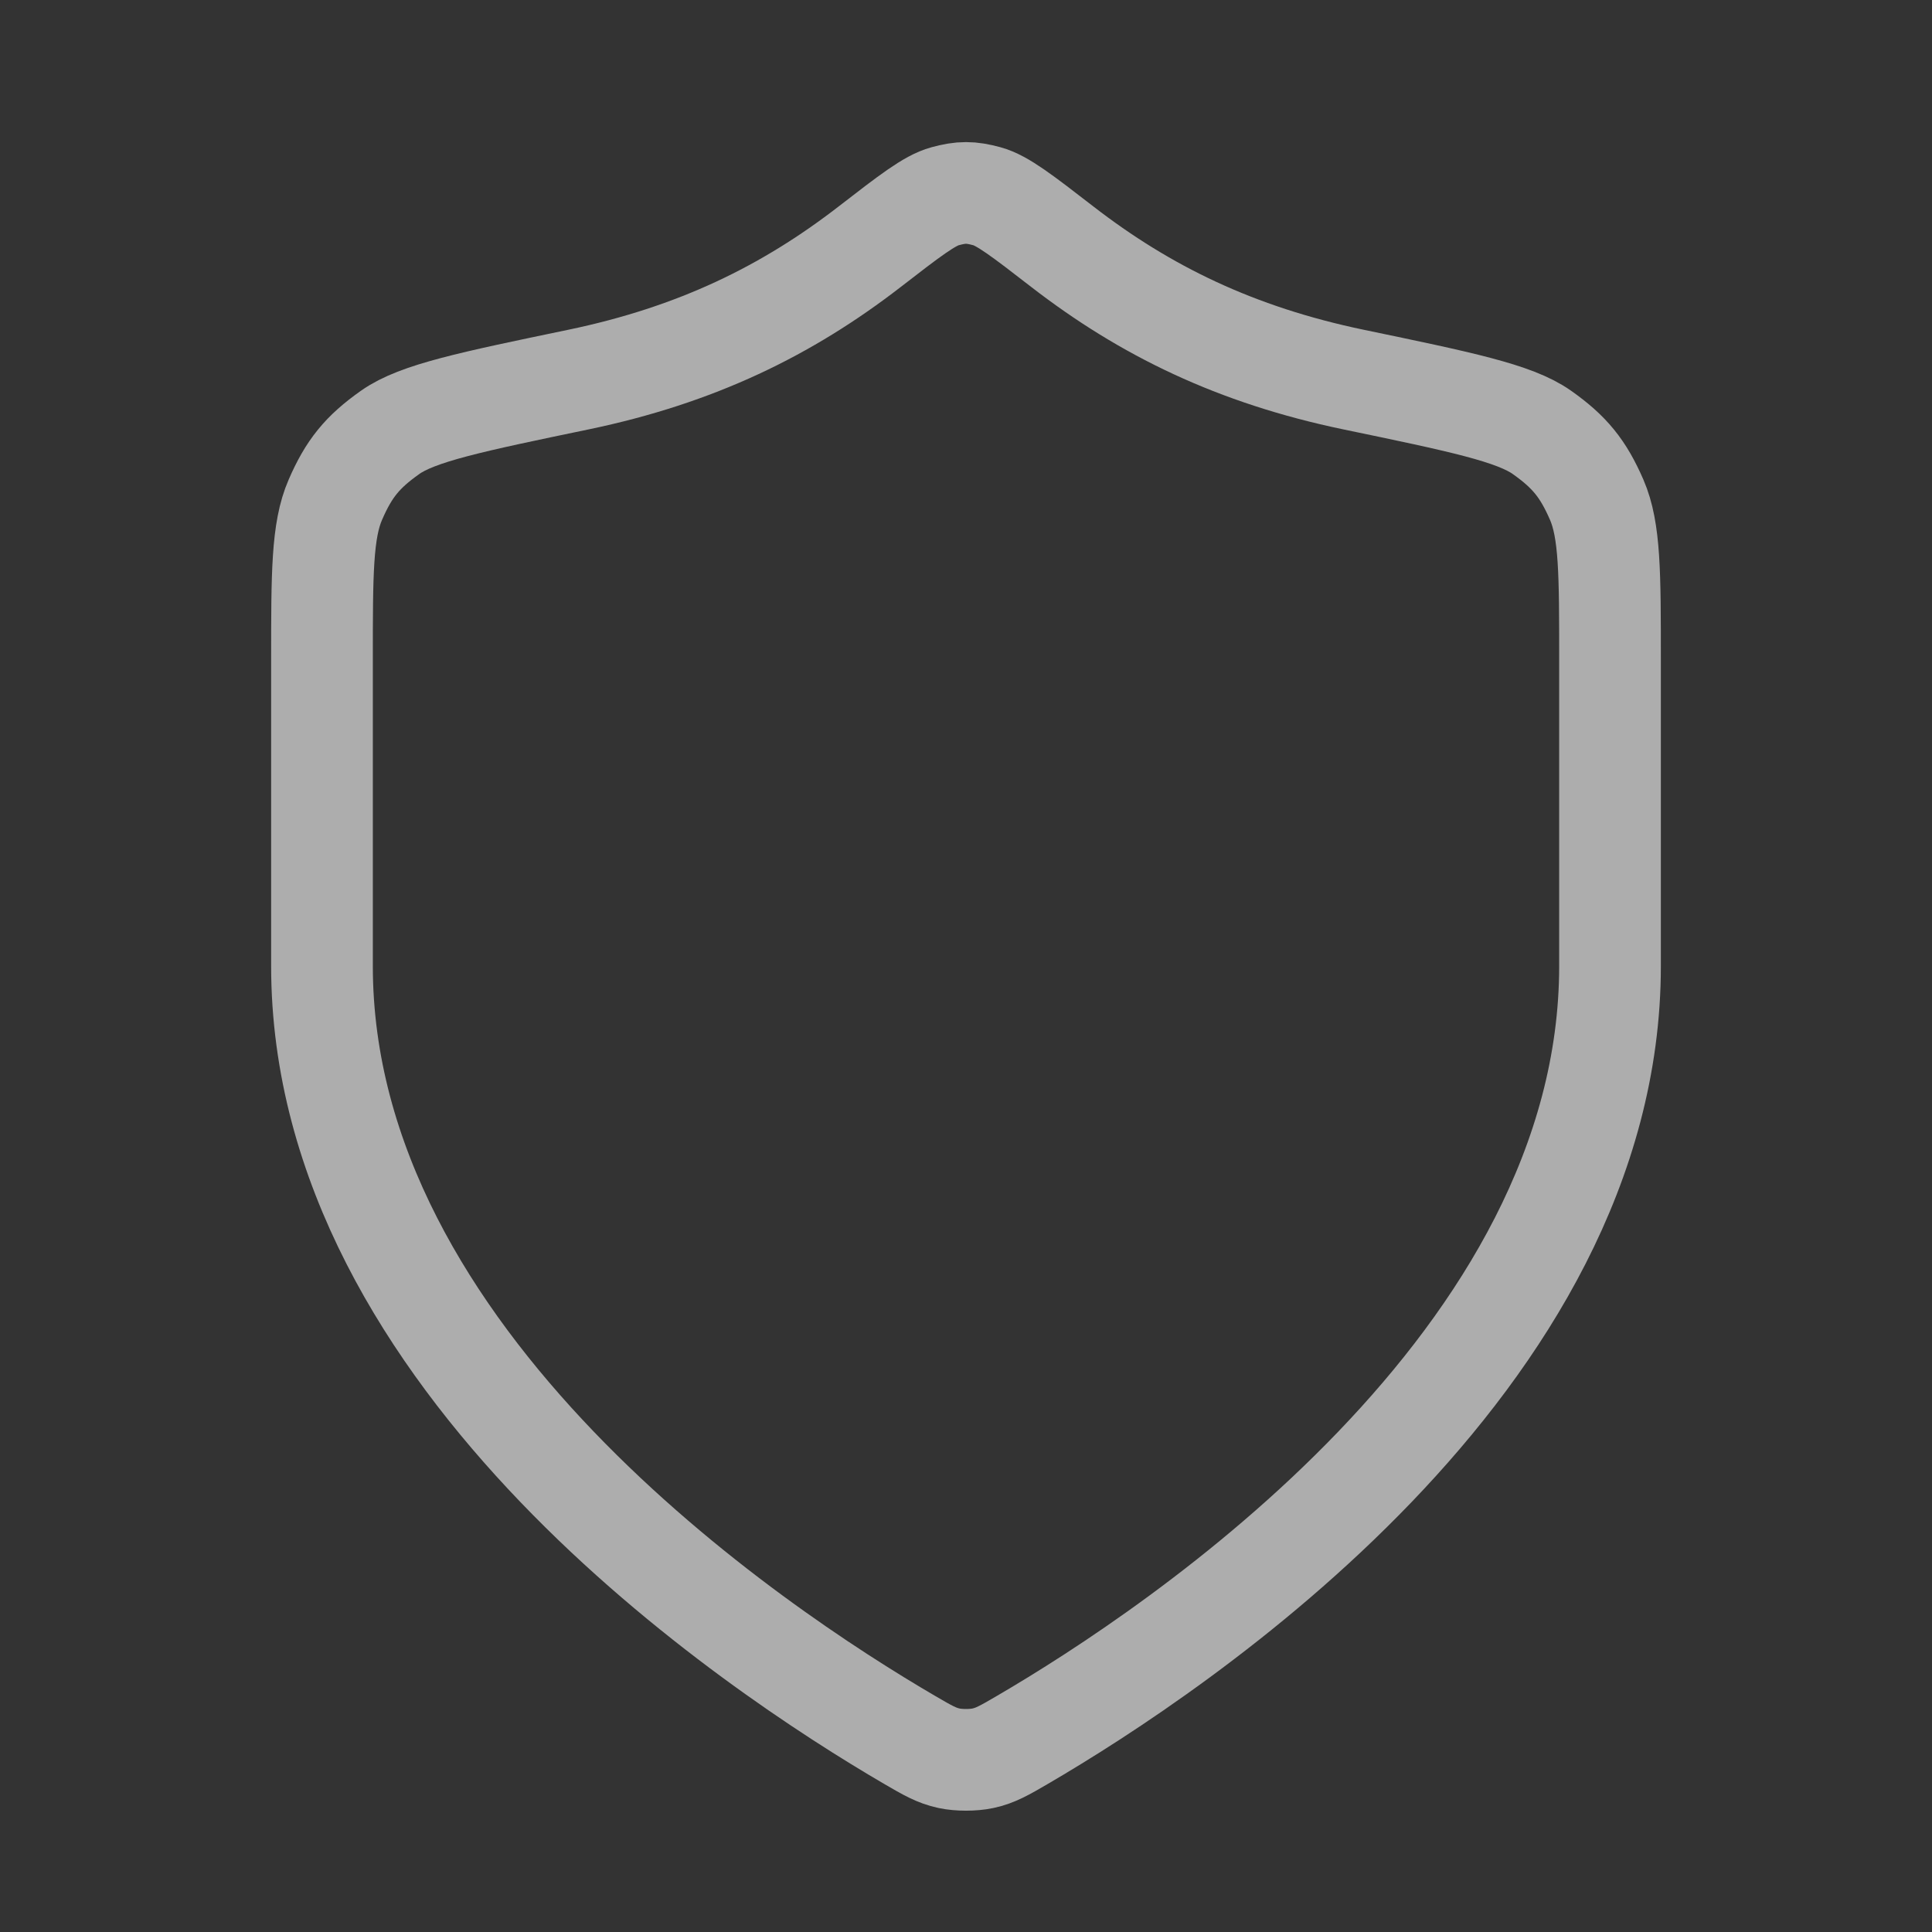 <?xml version="1.0" encoding="UTF-8"?>
<svg xmlns="http://www.w3.org/2000/svg" width="38" height="38" viewBox="0 0 38 38" fill="none">
  <rect x="0" y="0" width="38" height="38" fill="#333333" stroke="none"/>
  <g opacity="0.6">
    <path d="M17.895 34.224C18.245 34.428 18.421 34.53 18.668 34.583C18.86 34.624 19.14 34.624 19.332 34.583C19.579 34.53 19.755 34.428 20.105 34.224C23.19 32.424 31.667 26.772 31.667 19V12.983C31.667 11.283 31.667 10.433 31.405 9.829C31.138 9.216 30.873 8.89 30.327 8.504C29.789 8.124 28.735 7.905 26.628 7.467C24.306 6.984 22.522 6.112 20.891 4.85C20.109 4.245 19.718 3.943 19.412 3.86C19.09 3.773 18.911 3.773 18.588 3.86C18.282 3.943 17.891 4.245 17.109 4.85C15.478 6.112 13.695 6.984 11.372 7.467C9.265 7.905 8.211 8.124 7.674 8.504C7.127 8.89 6.862 9.216 6.596 9.829C6.333 10.433 6.333 11.283 6.333 12.983V19C6.333 26.772 14.811 32.424 17.895 34.224Z" stroke="white" stroke-width="2" stroke-linecap="round" stroke-linejoin="round"></path>
  </g>
</svg>
